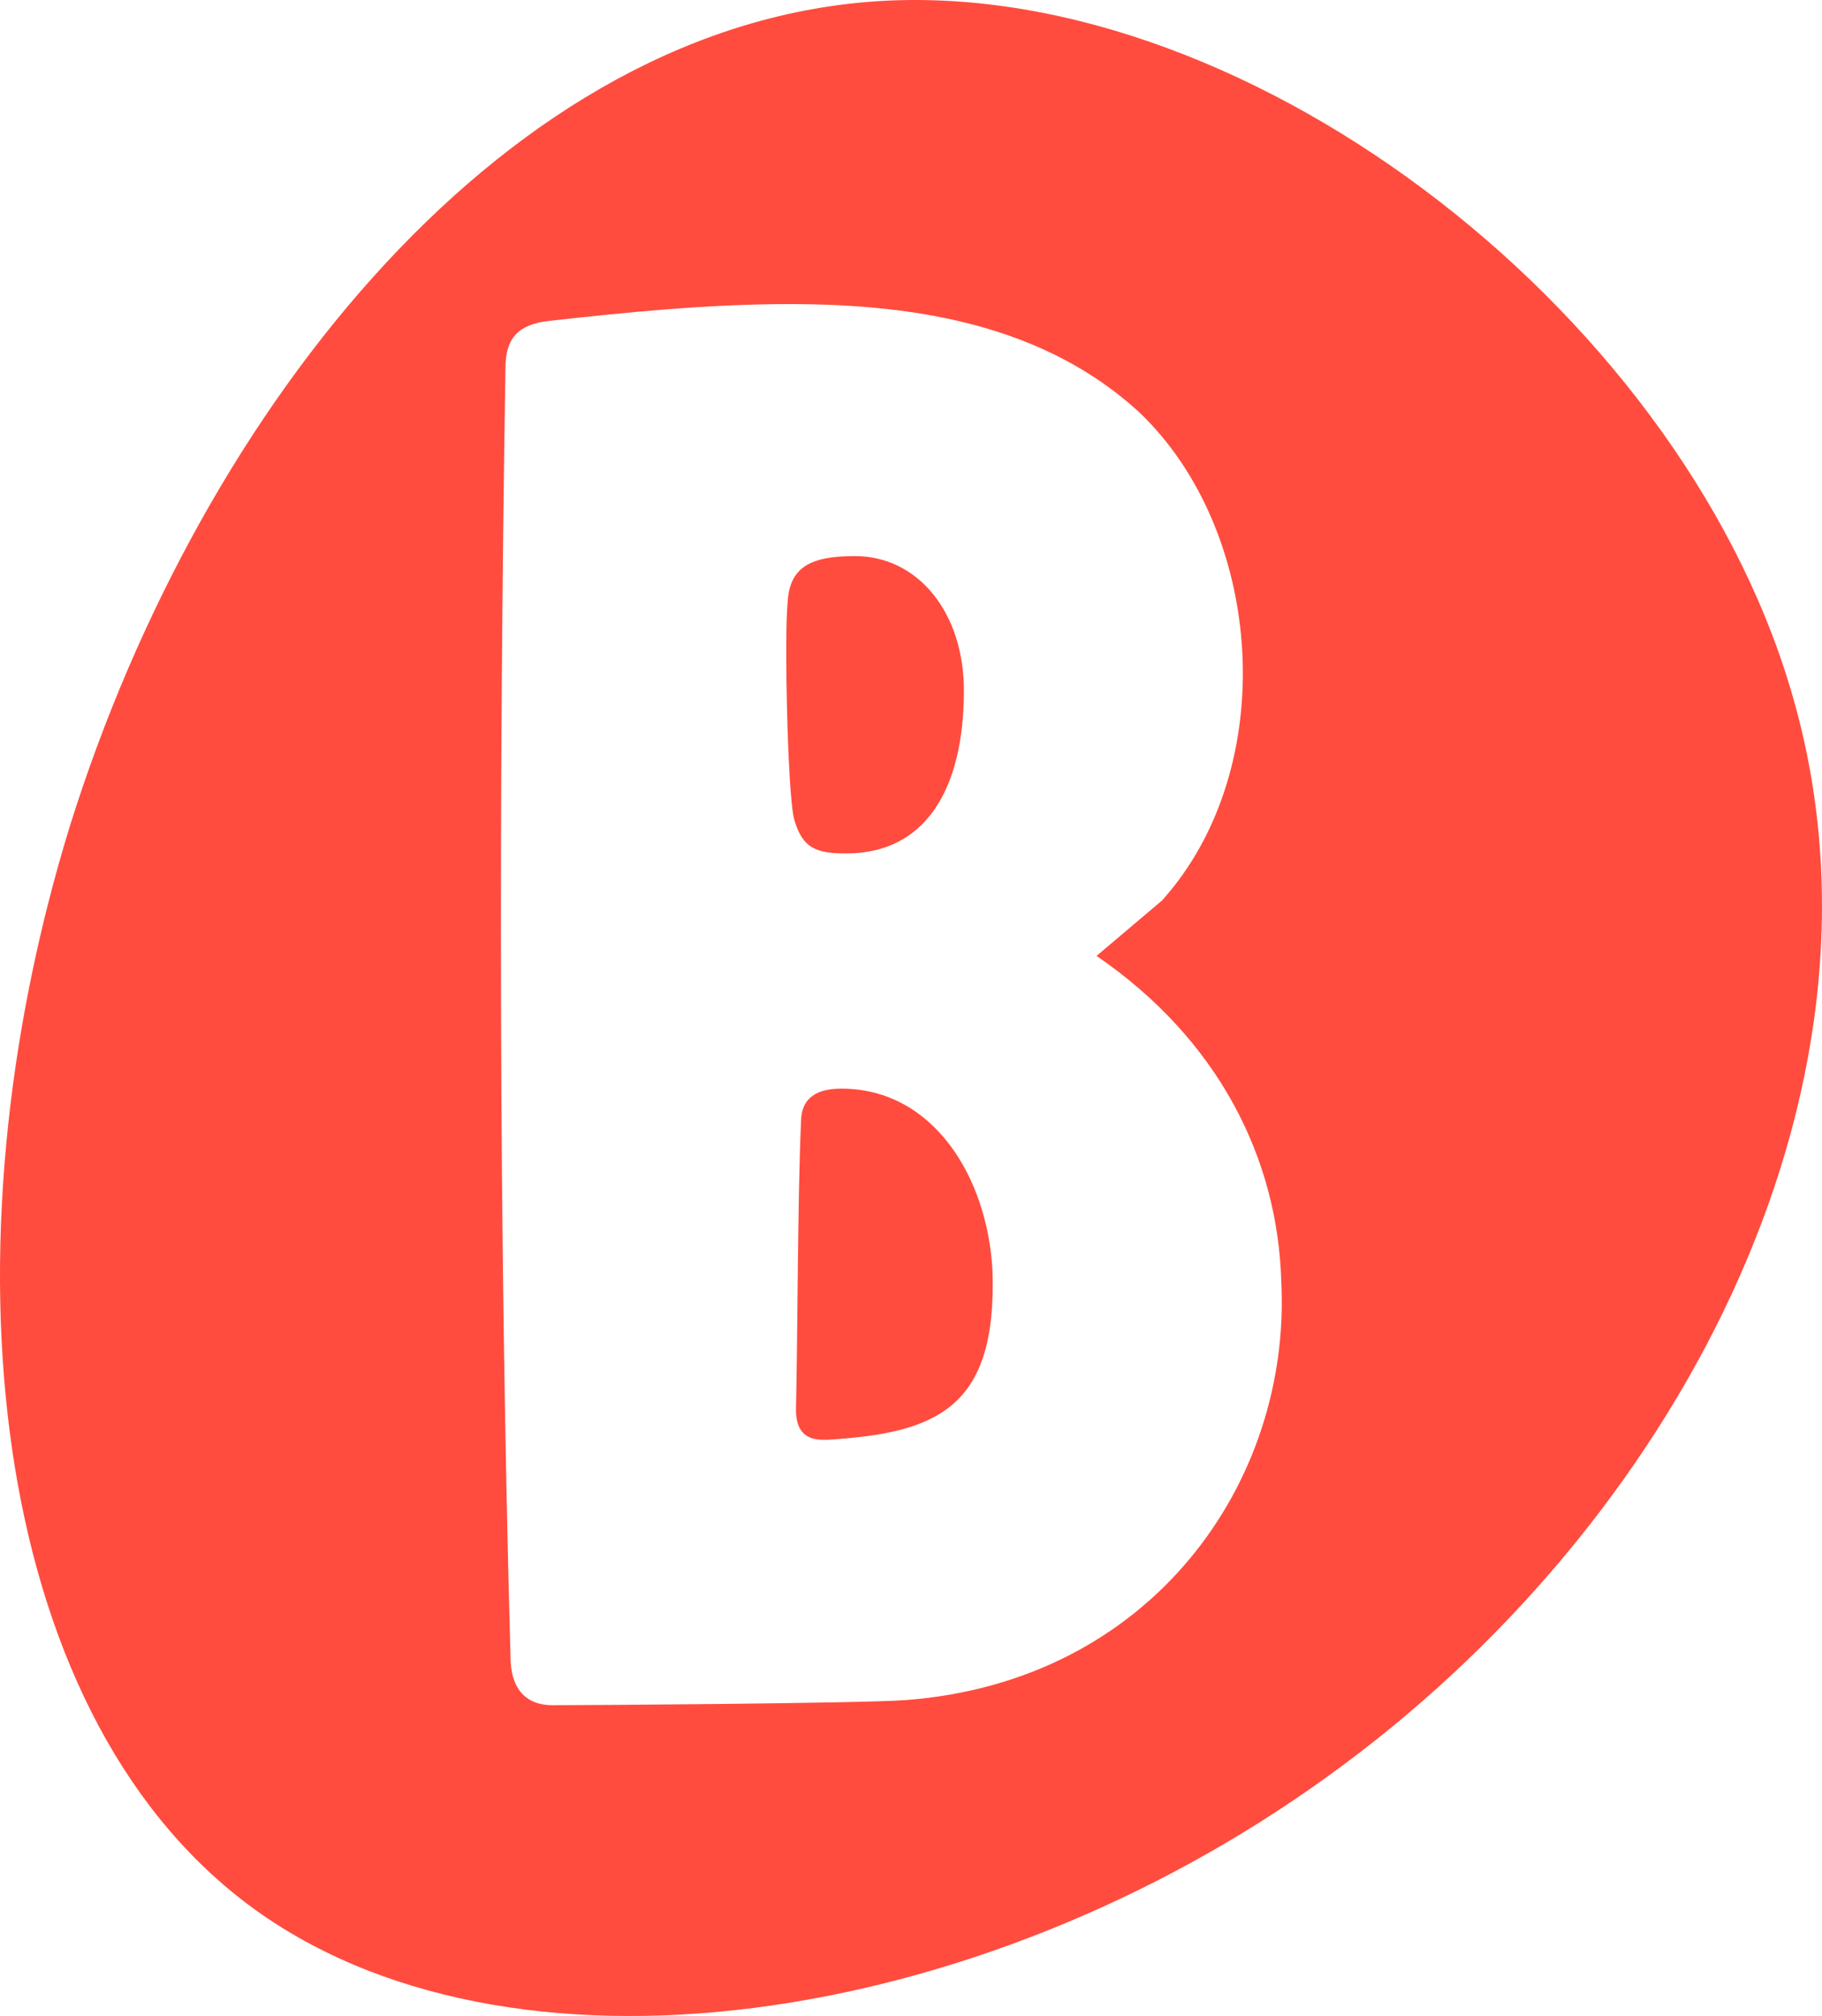 <?xml version="1.0" encoding="UTF-8"?>
<svg width="217px" height="240px" viewBox="0 0 217 240" version="1.1" xmlns="http://www.w3.org/2000/svg" xmlns:xlink="http://www.w3.org/1999/xlink">
    <title>bondo-blob-tomato</title>
    <g id="bondo-blob-tomato" stroke="none" fill="none" fill-rule="nonzero">
        <path d="M213.869,84.181 C226.482,130.359 199.603,181.714 158.044,211.533 C116.484,241.559 60.245,249.842 29.437,226.649 C-1.577,203.25 -7.16,148.582 8.347,98.262 C24.061,48.15 60.658,2.593 105.112,0.108 C149.36,-2.376 201.464,38.21 213.869,84.181 Z M94,36.2 C84.2,36.2 74.4,37.2 65.4,38.2 C61.8,38.6 60.2,40.2 60.2,43.8 C59.4,94.4 59.4,146.6 60.8,197.2 C60.8,200.8 62.4,203 65.8,203 L65.945,203 L66.285,202.999 C68.959,202.994 76.657,202.949 84.78,202.865 L85.916,202.853 C95.206,202.753 104.769,202.602 107.8,202.4 C137.2,200.2 153.8,176.4 152.6,152.6 C152.2,138 145.2,123.8 130.6,113.8 L138.4,107.2 C152.6,91.4 150.6,63.2 135.6,49 C124.4,38.8 109.4,36.2 94,36.2 Z M100.2,129.6 C111.2,129.6 117.6,140.2 118.2,151.2 C118.8,167.8 111.4,170.6 98.6,171.4 L98,171.4 C95.8,171.4 94.8,170.2 94.8,167.8 C95,159.4 95,142.2 95.4,133.6 C95.4,130.6 97.4,129.6 100.2,129.6 Z M101.8,66.2 C109.4,66.2 114.8,73 114.8,82.2 C114.8,94 110.2,101.6 100.8,101.6 C97.2,101.6 95.6,101 94.6,97.6 C94.027,95.594 93.659,85.273 93.644,78.11 L93.643,77.232 C93.649,74.796 93.699,72.815 93.8,71.8 C94,67.6 96.4,66.2 101.8,66.2 Z" id="Combined-Shape" fill="#FF4C3E"></path>
    </g>
</svg>
